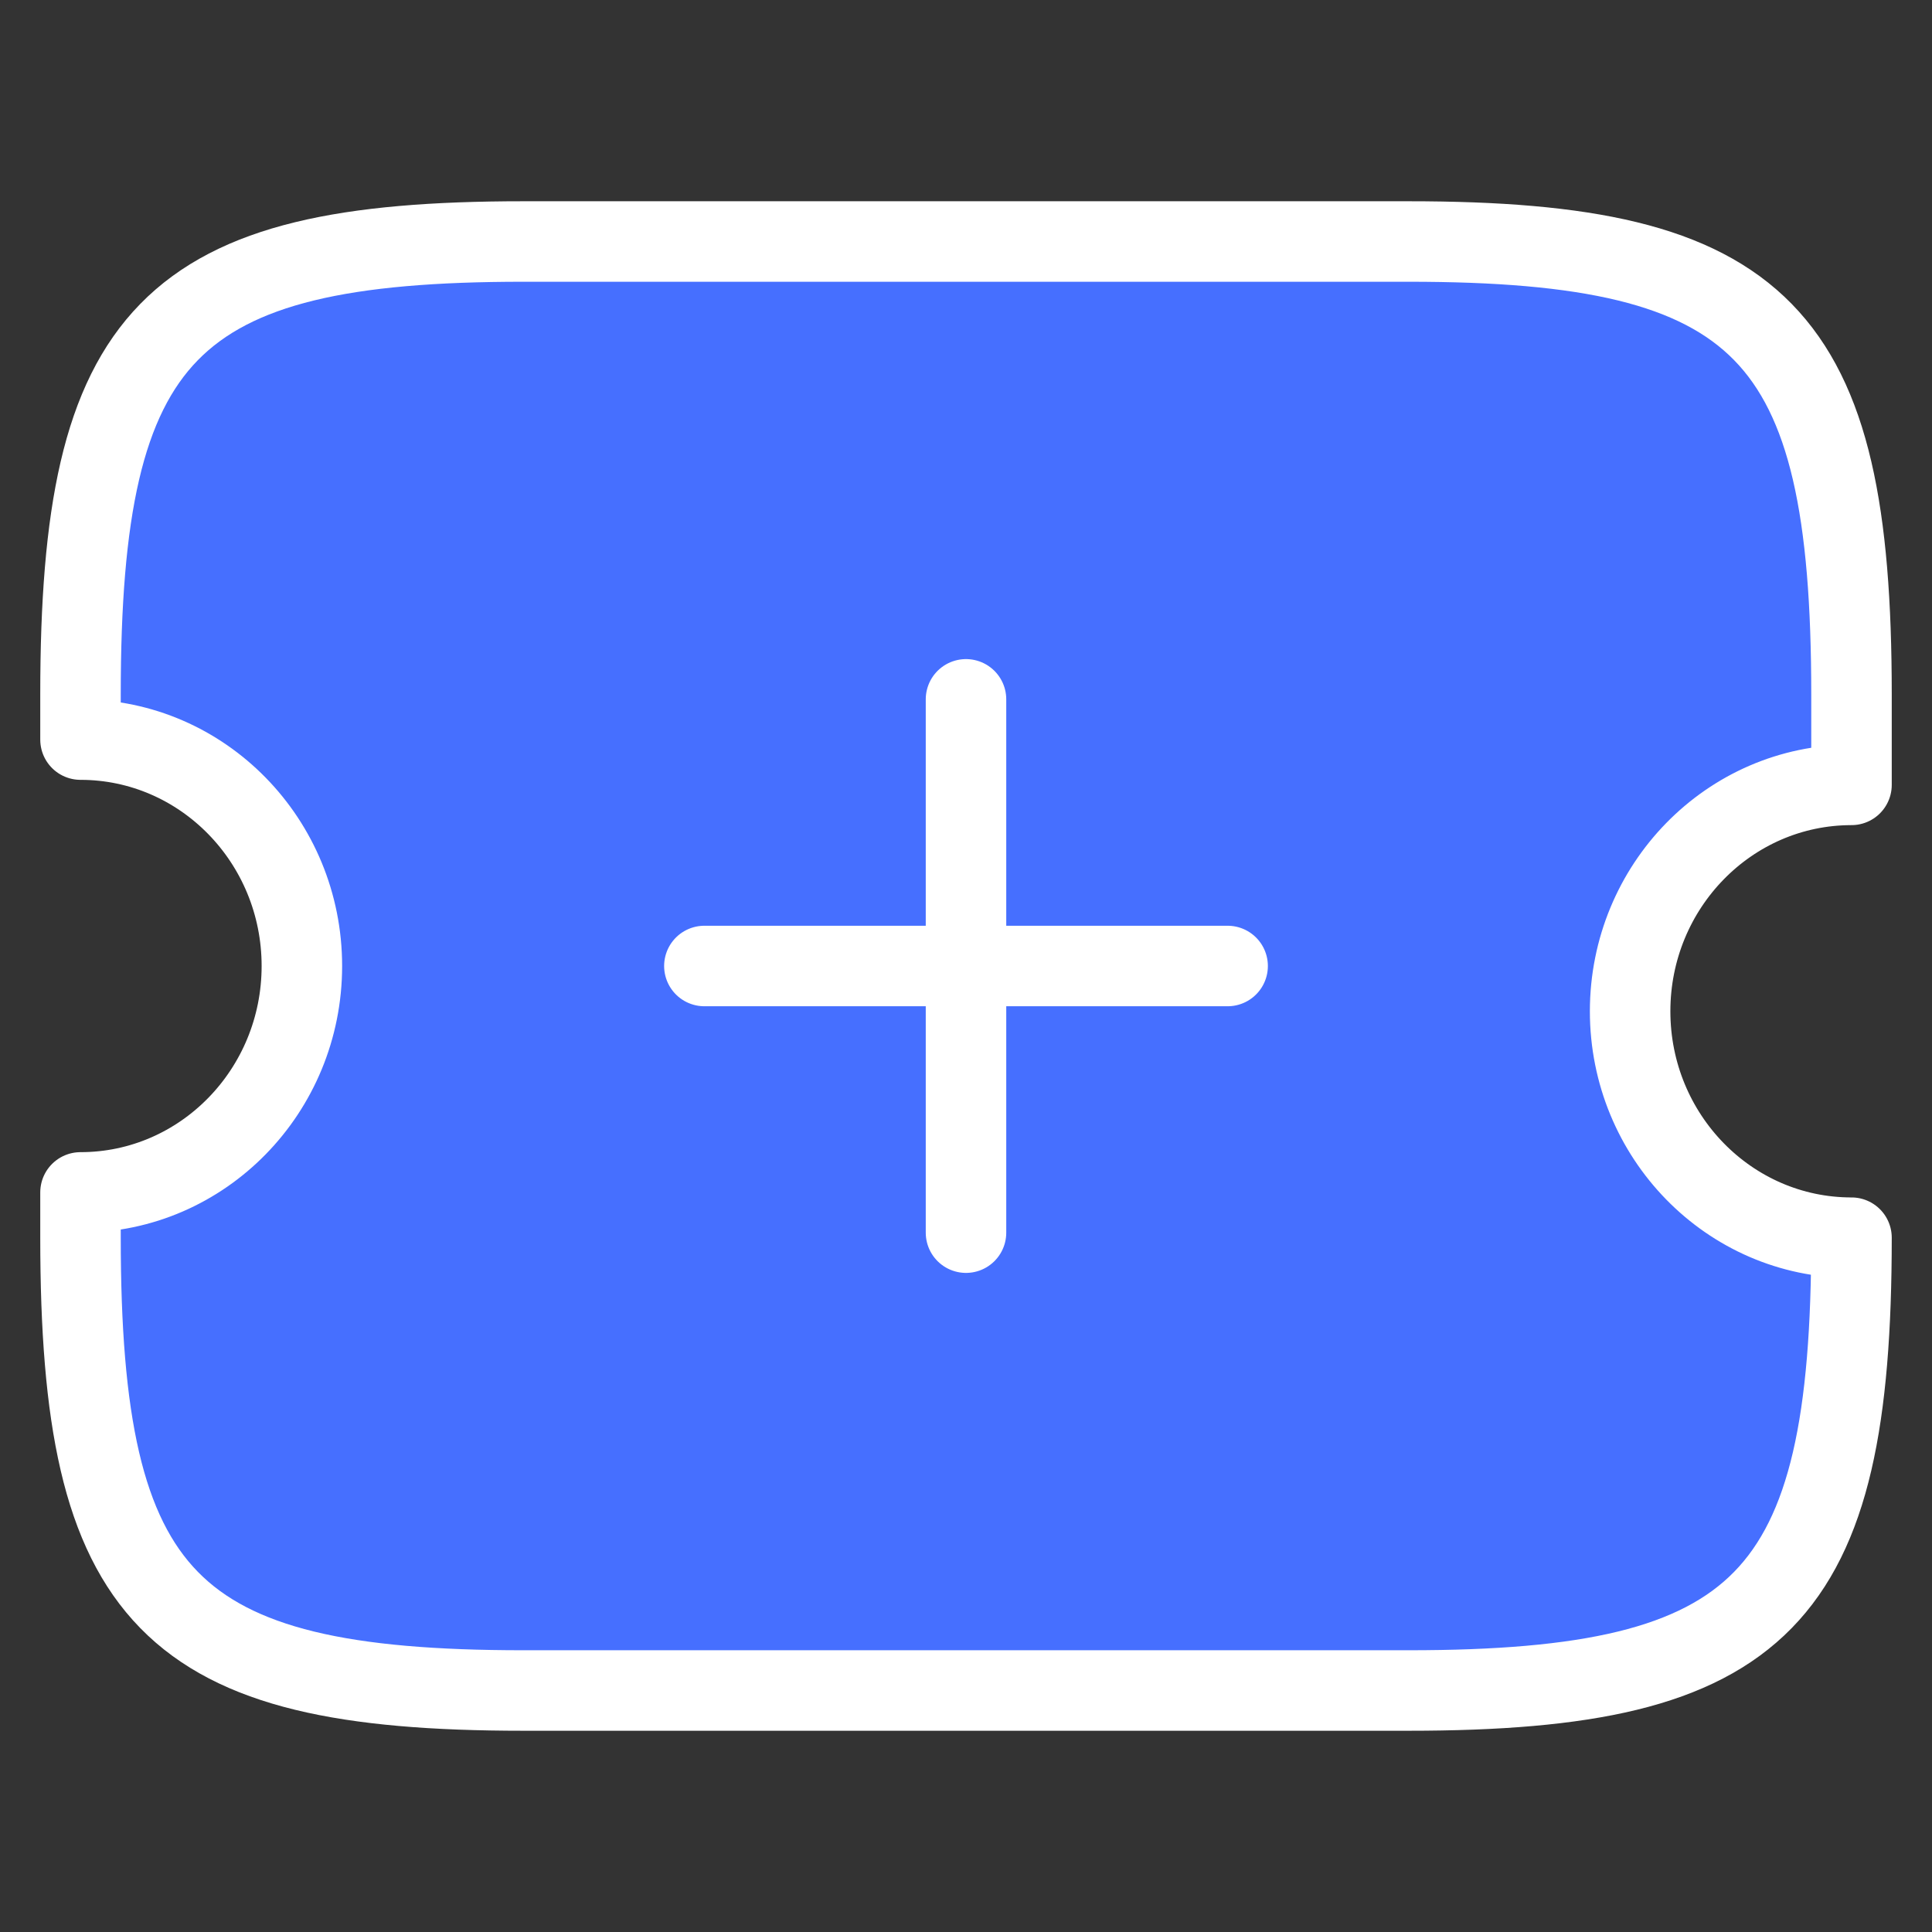 <svg width="48" height="48" viewBox="0 0 48 48" fill="none" xmlns="http://www.w3.org/2000/svg">
<rect x="0" y="0" width="48" height="48" fill="#333333" stroke="none"/>
<path d="M40.5 25.125C40.5 22.02 42.964 19.5 46 19.5V17.25C46 8.25 43.8 6 35 6H13C4.2 6 2 8.25 2 17.25V18.375C5.036 18.375 7.5 20.895 7.5 24C7.5 27.105 5.036 29.625 2 29.625V30.75C2 39.75 4.2 42 13 42H35C43.8 42 46 39.75 46 30.75C42.964 30.75 40.5 28.23 40.5 25.125Z" fill="#466FFF"/>
<path d="M30.5 24C30.5 24 26.538 24 24 24M17.5 24C20.038 24 21.462 24 24 24M24 17.375C24 19.962 24 21.413 24 24M24 30.625C24 30.625 24 26.587 24 24M40.5 25.125C40.5 22.02 42.964 19.5 46 19.5V17.25C46 8.25 43.8 6 35 6H13C4.2 6 2 8.25 2 17.25V18.375C5.036 18.375 7.5 20.895 7.5 24C7.5 27.105 5.036 29.625 2 29.625V30.75C2 39.75 4.2 42 13 42H35C43.8 42 46 39.75 46 30.75C42.964 30.75 40.5 28.23 40.5 25.125Z" stroke="white" stroke-width="2" stroke-miterlimit="10" stroke-linecap="round" stroke-linejoin="round"/>
</svg>
